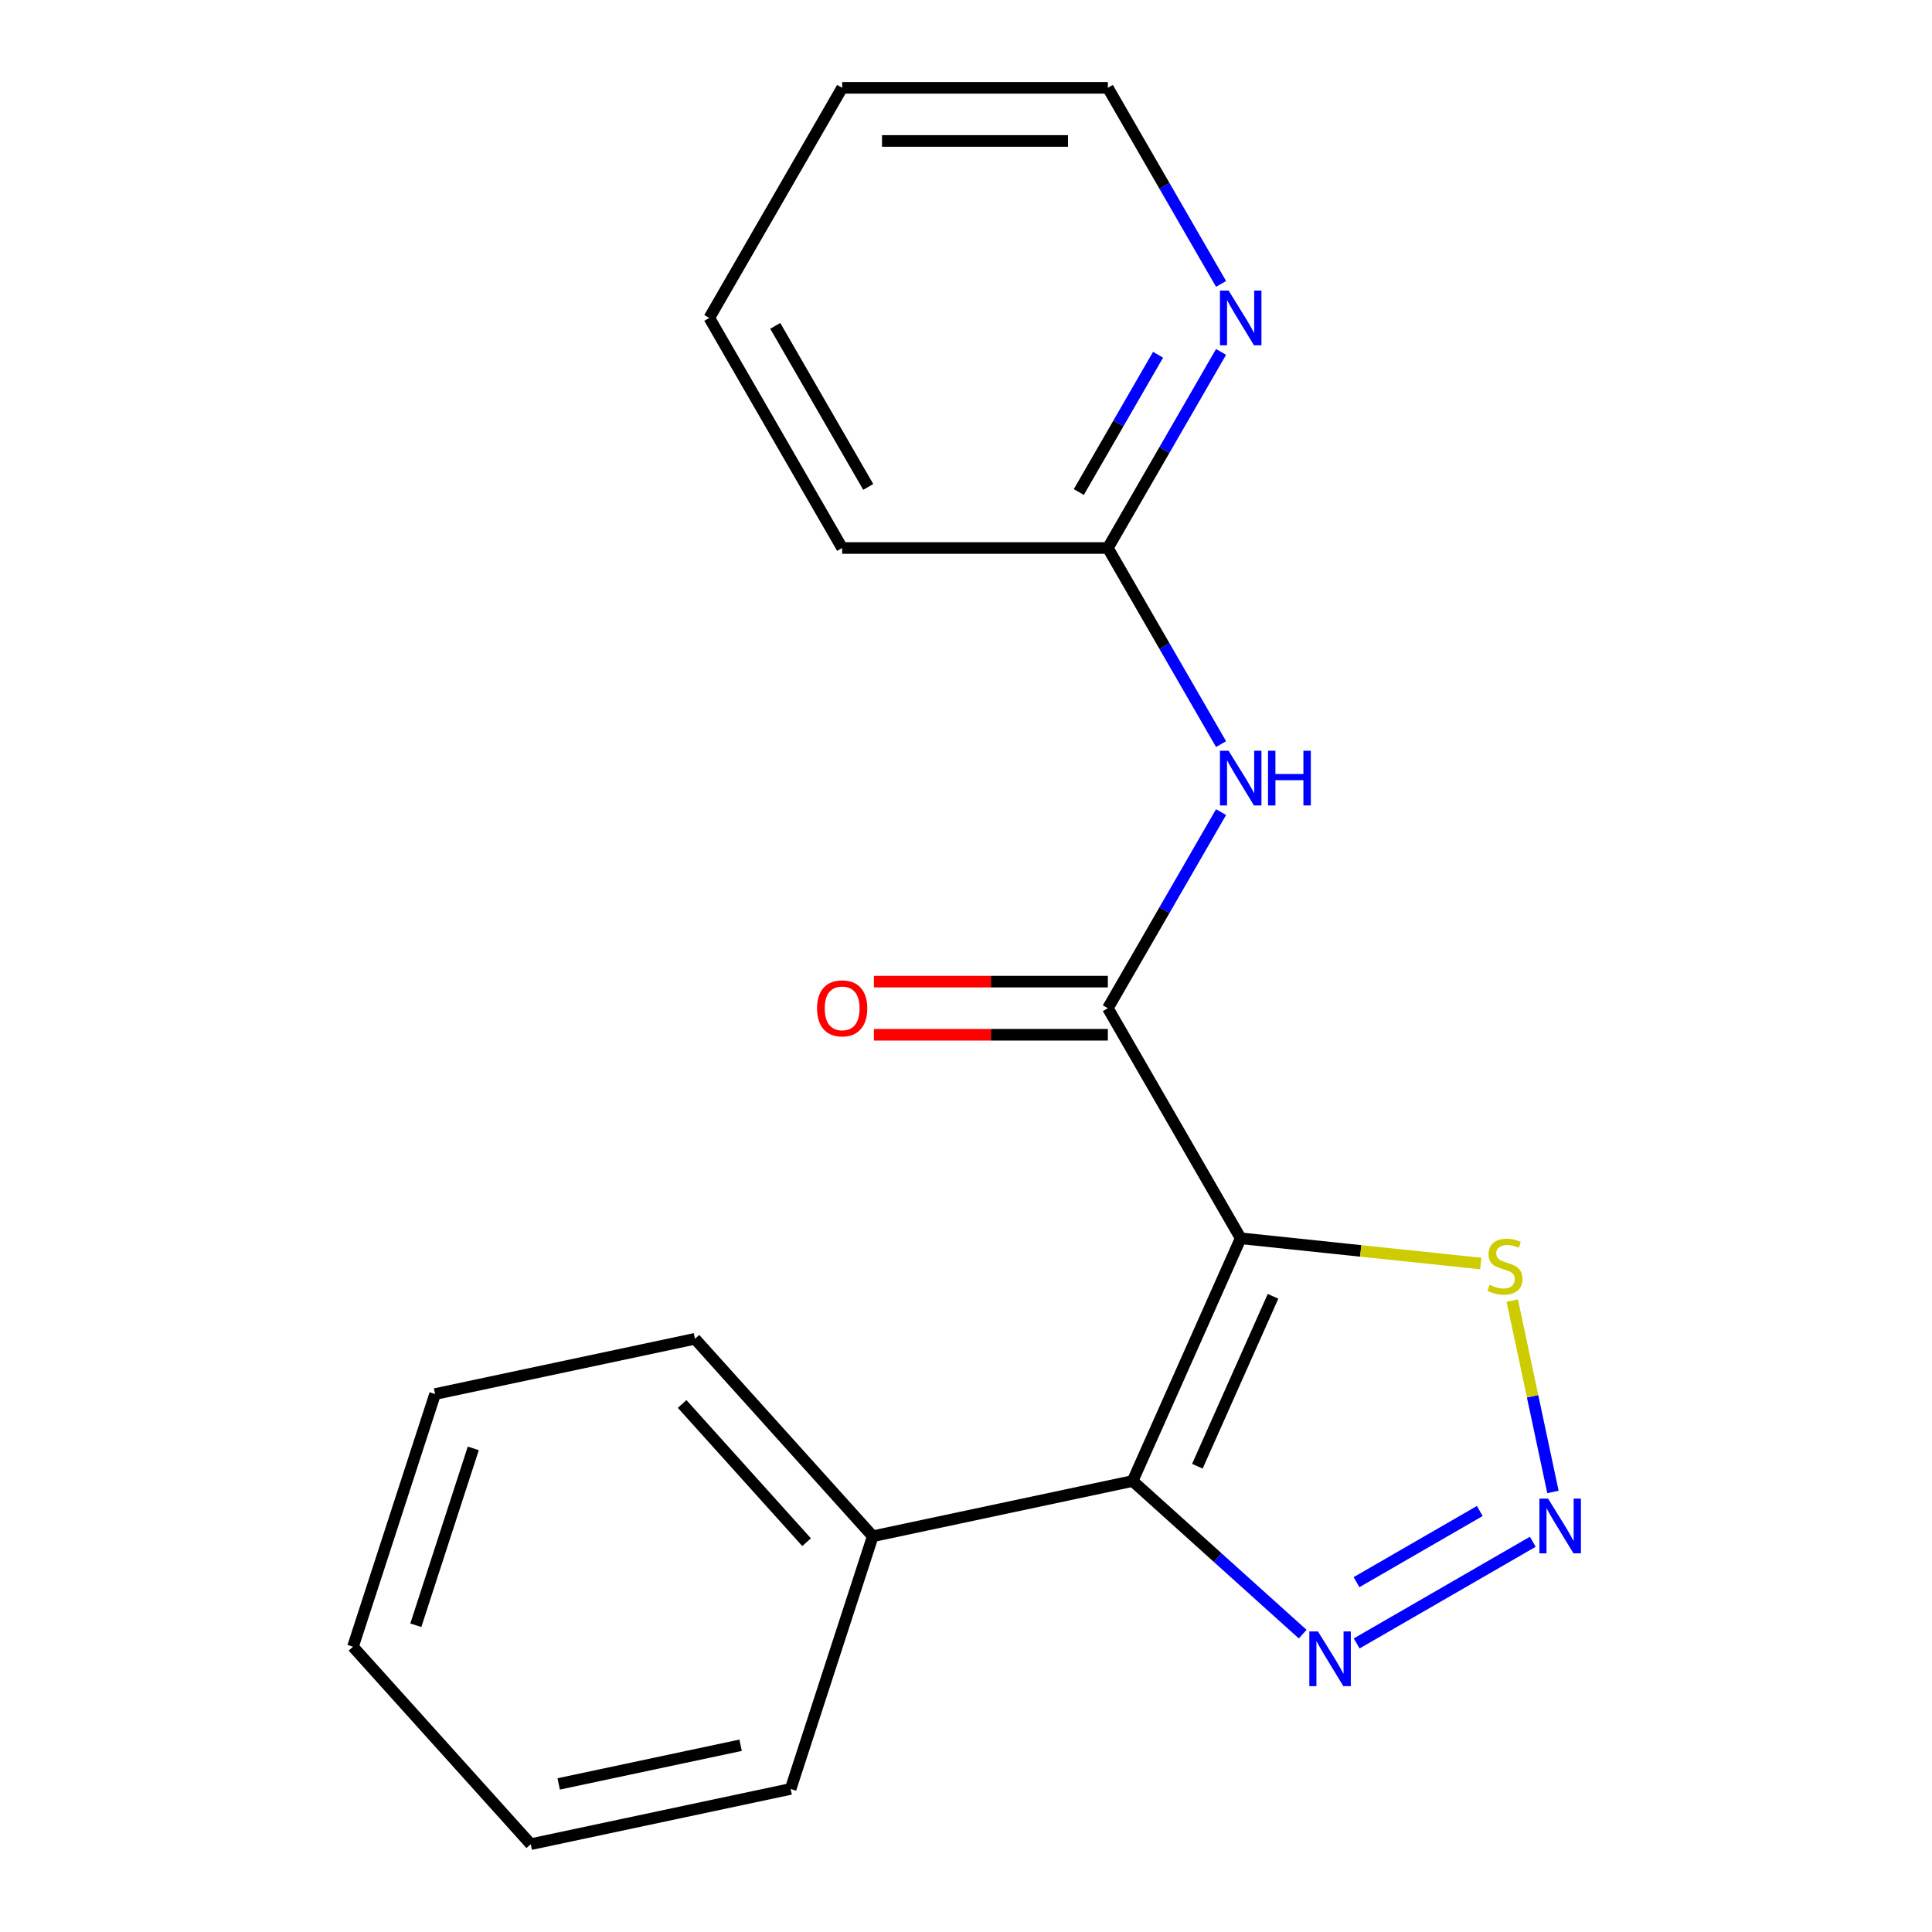 <?xml version='1.0' encoding='iso-8859-1'?>
<svg version='1.1' baseProfile='full'
              xmlns='http://www.w3.org/2000/svg'
                      xmlns:rdkit='http://www.rdkit.org/xml'
                      xmlns:xlink='http://www.w3.org/1999/xlink'
                  xml:space='preserve'
width='1000px' height='1000px' viewBox='0 0 1000 1000'>
<!-- END OF HEADER -->
<rect style='opacity:1.0;fill:#FFFFFF;stroke:none' width='1000' height='1000' x='0' y='0'> </rect>
<path class='bond-0' d='M 642.18,640.939 L 586.245,766.571' style='fill:none;fill-rule:evenodd;stroke:#000000;stroke-width:6px;stroke-linecap:butt;stroke-linejoin:miter;stroke-opacity:1' />
<path class='bond-0' d='M 658.916,670.97 L 619.761,758.913' style='fill:none;fill-rule:evenodd;stroke:#000000;stroke-width:6px;stroke-linecap:butt;stroke-linejoin:miter;stroke-opacity:1' />
<path class='bond-1' d='M 642.18,640.939 L 573.419,521.842' style='fill:none;fill-rule:evenodd;stroke:#000000;stroke-width:6px;stroke-linecap:butt;stroke-linejoin:miter;stroke-opacity:1' />
<path class='bond-4' d='M 642.18,640.939 L 704.304,647.468' style='fill:none;fill-rule:evenodd;stroke:#000000;stroke-width:6px;stroke-linecap:butt;stroke-linejoin:miter;stroke-opacity:1' />
<path class='bond-4' d='M 704.304,647.468 L 766.429,653.998' style='fill:none;fill-rule:evenodd;stroke:#CCCC00;stroke-width:6px;stroke-linecap:butt;stroke-linejoin:miter;stroke-opacity:1' />
<path class='bond-3' d='M 586.245,766.571 L 630.255,806.197' style='fill:none;fill-rule:evenodd;stroke:#000000;stroke-width:6px;stroke-linecap:butt;stroke-linejoin:miter;stroke-opacity:1' />
<path class='bond-3' d='M 630.255,806.197 L 674.265,845.824' style='fill:none;fill-rule:evenodd;stroke:#0000FF;stroke-width:6px;stroke-linecap:butt;stroke-linejoin:miter;stroke-opacity:1' />
<path class='bond-7' d='M 586.245,766.571 L 451.729,795.163' style='fill:none;fill-rule:evenodd;stroke:#000000;stroke-width:6px;stroke-linecap:butt;stroke-linejoin:miter;stroke-opacity:1' />
<path class='bond-5' d='M 573.419,521.842 L 602.719,471.092' style='fill:none;fill-rule:evenodd;stroke:#000000;stroke-width:6px;stroke-linecap:butt;stroke-linejoin:miter;stroke-opacity:1' />
<path class='bond-5' d='M 602.719,471.092 L 632.019,420.343' style='fill:none;fill-rule:evenodd;stroke:#0000FF;stroke-width:6px;stroke-linecap:butt;stroke-linejoin:miter;stroke-opacity:1' />
<path class='bond-8' d='M 573.419,508.09 L 512.877,508.09' style='fill:none;fill-rule:evenodd;stroke:#000000;stroke-width:6px;stroke-linecap:butt;stroke-linejoin:miter;stroke-opacity:1' />
<path class='bond-8' d='M 512.877,508.09 L 452.336,508.09' style='fill:none;fill-rule:evenodd;stroke:#FF0000;stroke-width:6px;stroke-linecap:butt;stroke-linejoin:miter;stroke-opacity:1' />
<path class='bond-8' d='M 573.419,535.594 L 512.877,535.594' style='fill:none;fill-rule:evenodd;stroke:#000000;stroke-width:6px;stroke-linecap:butt;stroke-linejoin:miter;stroke-opacity:1' />
<path class='bond-8' d='M 512.877,535.594 L 452.336,535.594' style='fill:none;fill-rule:evenodd;stroke:#FF0000;stroke-width:6px;stroke-linecap:butt;stroke-linejoin:miter;stroke-opacity:1' />
<path class='bond-2' d='M 803.799,772.232 L 793.272,722.707' style='fill:none;fill-rule:evenodd;stroke:#0000FF;stroke-width:6px;stroke-linecap:butt;stroke-linejoin:miter;stroke-opacity:1' />
<path class='bond-2' d='M 793.272,722.707 L 782.745,673.182' style='fill:none;fill-rule:evenodd;stroke:#CCCC00;stroke-width:6px;stroke-linecap:butt;stroke-linejoin:miter;stroke-opacity:1' />
<path class='bond-19' d='M 793.362,798.015 L 702.212,850.641' style='fill:none;fill-rule:evenodd;stroke:#0000FF;stroke-width:6px;stroke-linecap:butt;stroke-linejoin:miter;stroke-opacity:1' />
<path class='bond-19' d='M 765.937,782.09 L 702.132,818.928' style='fill:none;fill-rule:evenodd;stroke:#0000FF;stroke-width:6px;stroke-linecap:butt;stroke-linejoin:miter;stroke-opacity:1' />
<path class='bond-6' d='M 632.019,385.147 L 602.719,334.398' style='fill:none;fill-rule:evenodd;stroke:#0000FF;stroke-width:6px;stroke-linecap:butt;stroke-linejoin:miter;stroke-opacity:1' />
<path class='bond-6' d='M 602.719,334.398 L 573.419,283.648' style='fill:none;fill-rule:evenodd;stroke:#000000;stroke-width:6px;stroke-linecap:butt;stroke-linejoin:miter;stroke-opacity:1' />
<path class='bond-9' d='M 573.419,283.648 L 602.719,232.899' style='fill:none;fill-rule:evenodd;stroke:#000000;stroke-width:6px;stroke-linecap:butt;stroke-linejoin:miter;stroke-opacity:1' />
<path class='bond-9' d='M 602.719,232.899 L 632.019,182.149' style='fill:none;fill-rule:evenodd;stroke:#0000FF;stroke-width:6px;stroke-linecap:butt;stroke-linejoin:miter;stroke-opacity:1' />
<path class='bond-9' d='M 558.39,254.671 L 578.9,219.147' style='fill:none;fill-rule:evenodd;stroke:#000000;stroke-width:6px;stroke-linecap:butt;stroke-linejoin:miter;stroke-opacity:1' />
<path class='bond-9' d='M 578.9,219.147 L 599.41,183.622' style='fill:none;fill-rule:evenodd;stroke:#0000FF;stroke-width:6px;stroke-linecap:butt;stroke-linejoin:miter;stroke-opacity:1' />
<path class='bond-11' d='M 573.419,283.648 L 435.898,283.648' style='fill:none;fill-rule:evenodd;stroke:#000000;stroke-width:6px;stroke-linecap:butt;stroke-linejoin:miter;stroke-opacity:1' />
<path class='bond-12' d='M 451.729,795.163 L 359.709,692.965' style='fill:none;fill-rule:evenodd;stroke:#000000;stroke-width:6px;stroke-linecap:butt;stroke-linejoin:miter;stroke-opacity:1' />
<path class='bond-12' d='M 417.486,798.237 L 353.072,726.698' style='fill:none;fill-rule:evenodd;stroke:#000000;stroke-width:6px;stroke-linecap:butt;stroke-linejoin:miter;stroke-opacity:1' />
<path class='bond-13' d='M 451.729,795.163 L 409.232,925.953' style='fill:none;fill-rule:evenodd;stroke:#000000;stroke-width:6px;stroke-linecap:butt;stroke-linejoin:miter;stroke-opacity:1' />
<path class='bond-10' d='M 632.019,146.953 L 602.719,96.204' style='fill:none;fill-rule:evenodd;stroke:#0000FF;stroke-width:6px;stroke-linecap:butt;stroke-linejoin:miter;stroke-opacity:1' />
<path class='bond-10' d='M 602.719,96.204 L 573.419,45.455' style='fill:none;fill-rule:evenodd;stroke:#000000;stroke-width:6px;stroke-linecap:butt;stroke-linejoin:miter;stroke-opacity:1' />
<path class='bond-21' d='M 573.419,45.455 L 435.898,45.455' style='fill:none;fill-rule:evenodd;stroke:#000000;stroke-width:6px;stroke-linecap:butt;stroke-linejoin:miter;stroke-opacity:1' />
<path class='bond-21' d='M 552.791,72.959 L 456.526,72.959' style='fill:none;fill-rule:evenodd;stroke:#000000;stroke-width:6px;stroke-linecap:butt;stroke-linejoin:miter;stroke-opacity:1' />
<path class='bond-15' d='M 435.898,283.648 L 367.137,164.551' style='fill:none;fill-rule:evenodd;stroke:#000000;stroke-width:6px;stroke-linecap:butt;stroke-linejoin:miter;stroke-opacity:1' />
<path class='bond-15' d='M 449.403,252.032 L 401.271,168.664' style='fill:none;fill-rule:evenodd;stroke:#000000;stroke-width:6px;stroke-linecap:butt;stroke-linejoin:miter;stroke-opacity:1' />
<path class='bond-17' d='M 359.709,692.965 L 225.193,721.557' style='fill:none;fill-rule:evenodd;stroke:#000000;stroke-width:6px;stroke-linecap:butt;stroke-linejoin:miter;stroke-opacity:1' />
<path class='bond-16' d='M 409.232,925.953 L 274.716,954.545' style='fill:none;fill-rule:evenodd;stroke:#000000;stroke-width:6px;stroke-linecap:butt;stroke-linejoin:miter;stroke-opacity:1' />
<path class='bond-16' d='M 383.336,903.339 L 289.175,923.353' style='fill:none;fill-rule:evenodd;stroke:#000000;stroke-width:6px;stroke-linecap:butt;stroke-linejoin:miter;stroke-opacity:1' />
<path class='bond-14' d='M 435.898,45.455 L 367.137,164.551' style='fill:none;fill-rule:evenodd;stroke:#000000;stroke-width:6px;stroke-linecap:butt;stroke-linejoin:miter;stroke-opacity:1' />
<path class='bond-18' d='M 274.716,954.545 L 182.697,852.347' style='fill:none;fill-rule:evenodd;stroke:#000000;stroke-width:6px;stroke-linecap:butt;stroke-linejoin:miter;stroke-opacity:1' />
<path class='bond-20' d='M 225.193,721.557 L 182.697,852.347' style='fill:none;fill-rule:evenodd;stroke:#000000;stroke-width:6px;stroke-linecap:butt;stroke-linejoin:miter;stroke-opacity:1' />
<path class='bond-20' d='M 244.977,749.675 L 215.229,841.228' style='fill:none;fill-rule:evenodd;stroke:#000000;stroke-width:6px;stroke-linecap:butt;stroke-linejoin:miter;stroke-opacity:1' />
<path  class='atom-3' d='M 801.28 775.67
L 810.56 790.67
Q 811.48 792.15, 812.96 794.83
Q 814.44 797.51, 814.52 797.67
L 814.52 775.67
L 818.28 775.67
L 818.28 803.99
L 814.4 803.99
L 804.44 787.59
Q 803.28 785.67, 802.04 783.47
Q 800.84 781.27, 800.48 780.59
L 800.48 803.99
L 796.8 803.99
L 796.8 775.67
L 801.28 775.67
' fill='#0000FF'/>
<path  class='atom-4' d='M 682.183 844.43
L 691.463 859.43
Q 692.383 860.91, 693.863 863.59
Q 695.343 866.27, 695.423 866.43
L 695.423 844.43
L 699.183 844.43
L 699.183 872.75
L 695.303 872.75
L 685.343 856.35
Q 684.183 854.43, 682.943 852.23
Q 681.743 850.03, 681.383 849.35
L 681.383 872.75
L 677.703 872.75
L 677.703 844.43
L 682.183 844.43
' fill='#0000FF'/>
<path  class='atom-5' d='M 770.947 665.034
Q 771.267 665.154, 772.587 665.714
Q 773.907 666.274, 775.347 666.634
Q 776.827 666.954, 778.267 666.954
Q 780.947 666.954, 782.507 665.674
Q 784.067 664.354, 784.067 662.074
Q 784.067 660.514, 783.267 659.554
Q 782.507 658.594, 781.307 658.074
Q 780.107 657.554, 778.107 656.954
Q 775.587 656.194, 774.067 655.474
Q 772.587 654.754, 771.507 653.234
Q 770.467 651.714, 770.467 649.154
Q 770.467 645.594, 772.867 643.394
Q 775.307 641.194, 780.107 641.194
Q 783.387 641.194, 787.107 642.754
L 786.187 645.834
Q 782.787 644.434, 780.227 644.434
Q 777.467 644.434, 775.947 645.594
Q 774.427 646.714, 774.467 648.674
Q 774.467 650.194, 775.227 651.114
Q 776.027 652.034, 777.147 652.554
Q 778.307 653.074, 780.227 653.674
Q 782.787 654.474, 784.307 655.274
Q 785.827 656.074, 786.907 657.714
Q 788.027 659.314, 788.027 662.074
Q 788.027 665.994, 785.387 668.114
Q 782.787 670.194, 778.427 670.194
Q 775.907 670.194, 773.987 669.634
Q 772.107 669.114, 769.867 668.194
L 770.947 665.034
' fill='#CCCC00'/>
<path  class='atom-6' d='M 635.92 388.585
L 645.2 403.585
Q 646.12 405.065, 647.6 407.745
Q 649.08 410.425, 649.16 410.585
L 649.16 388.585
L 652.92 388.585
L 652.92 416.905
L 649.04 416.905
L 639.08 400.505
Q 637.92 398.585, 636.68 396.385
Q 635.48 394.185, 635.12 393.505
L 635.12 416.905
L 631.44 416.905
L 631.44 388.585
L 635.92 388.585
' fill='#0000FF'/>
<path  class='atom-6' d='M 656.32 388.585
L 660.16 388.585
L 660.16 400.625
L 674.64 400.625
L 674.64 388.585
L 678.48 388.585
L 678.48 416.905
L 674.64 416.905
L 674.64 403.825
L 660.16 403.825
L 660.16 416.905
L 656.32 416.905
L 656.32 388.585
' fill='#0000FF'/>
<path  class='atom-9' d='M 422.898 521.922
Q 422.898 515.122, 426.258 511.322
Q 429.618 507.522, 435.898 507.522
Q 442.178 507.522, 445.538 511.322
Q 448.898 515.122, 448.898 521.922
Q 448.898 528.802, 445.498 532.722
Q 442.098 536.602, 435.898 536.602
Q 429.658 536.602, 426.258 532.722
Q 422.898 528.842, 422.898 521.922
M 435.898 533.402
Q 440.218 533.402, 442.538 530.522
Q 444.898 527.602, 444.898 521.922
Q 444.898 516.362, 442.538 513.562
Q 440.218 510.722, 435.898 510.722
Q 431.578 510.722, 429.218 513.522
Q 426.898 516.322, 426.898 521.922
Q 426.898 527.642, 429.218 530.522
Q 431.578 533.402, 435.898 533.402
' fill='#FF0000'/>
<path  class='atom-10' d='M 635.92 150.391
L 645.2 165.391
Q 646.12 166.871, 647.6 169.551
Q 649.08 172.231, 649.16 172.391
L 649.16 150.391
L 652.92 150.391
L 652.92 178.711
L 649.04 178.711
L 639.08 162.311
Q 637.92 160.391, 636.68 158.191
Q 635.48 155.991, 635.12 155.311
L 635.12 178.711
L 631.44 178.711
L 631.44 150.391
L 635.92 150.391
' fill='#0000FF'/>
</svg>
